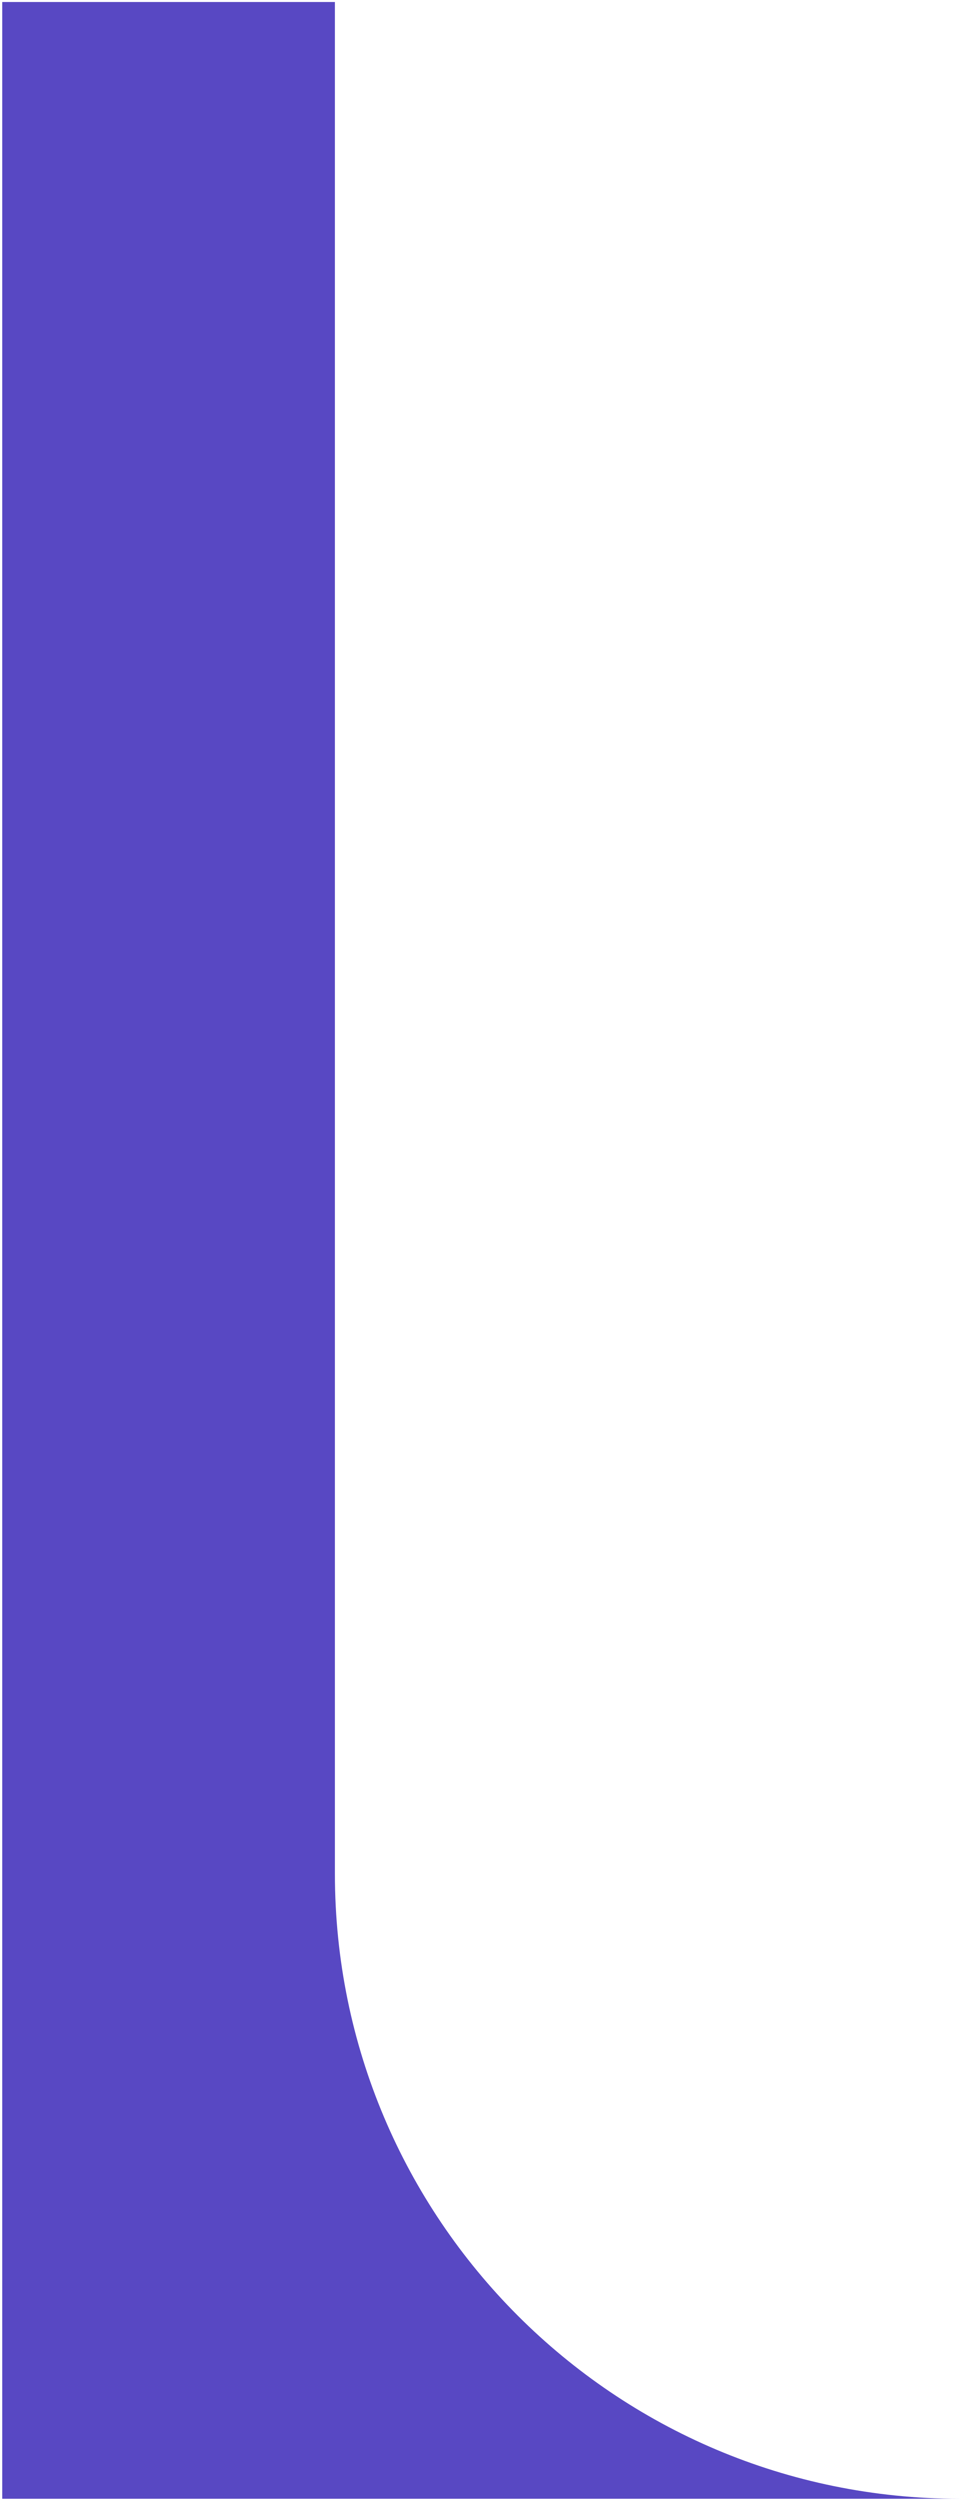 <svg width="100%" height="100%" viewBox="0 0 415 1080" fill="none" xmlns="http://www.w3.org/2000/svg" preserveAspectRatio="none"><path fill-rule="evenodd" clip-rule="evenodd" d="M144.775 0.865H0.963V1079.46H414.775C265.658 1079.46 144.775 958.577 144.775 809.46V0.865Z" fill="#5848c3" data-color-group="0"/></svg>